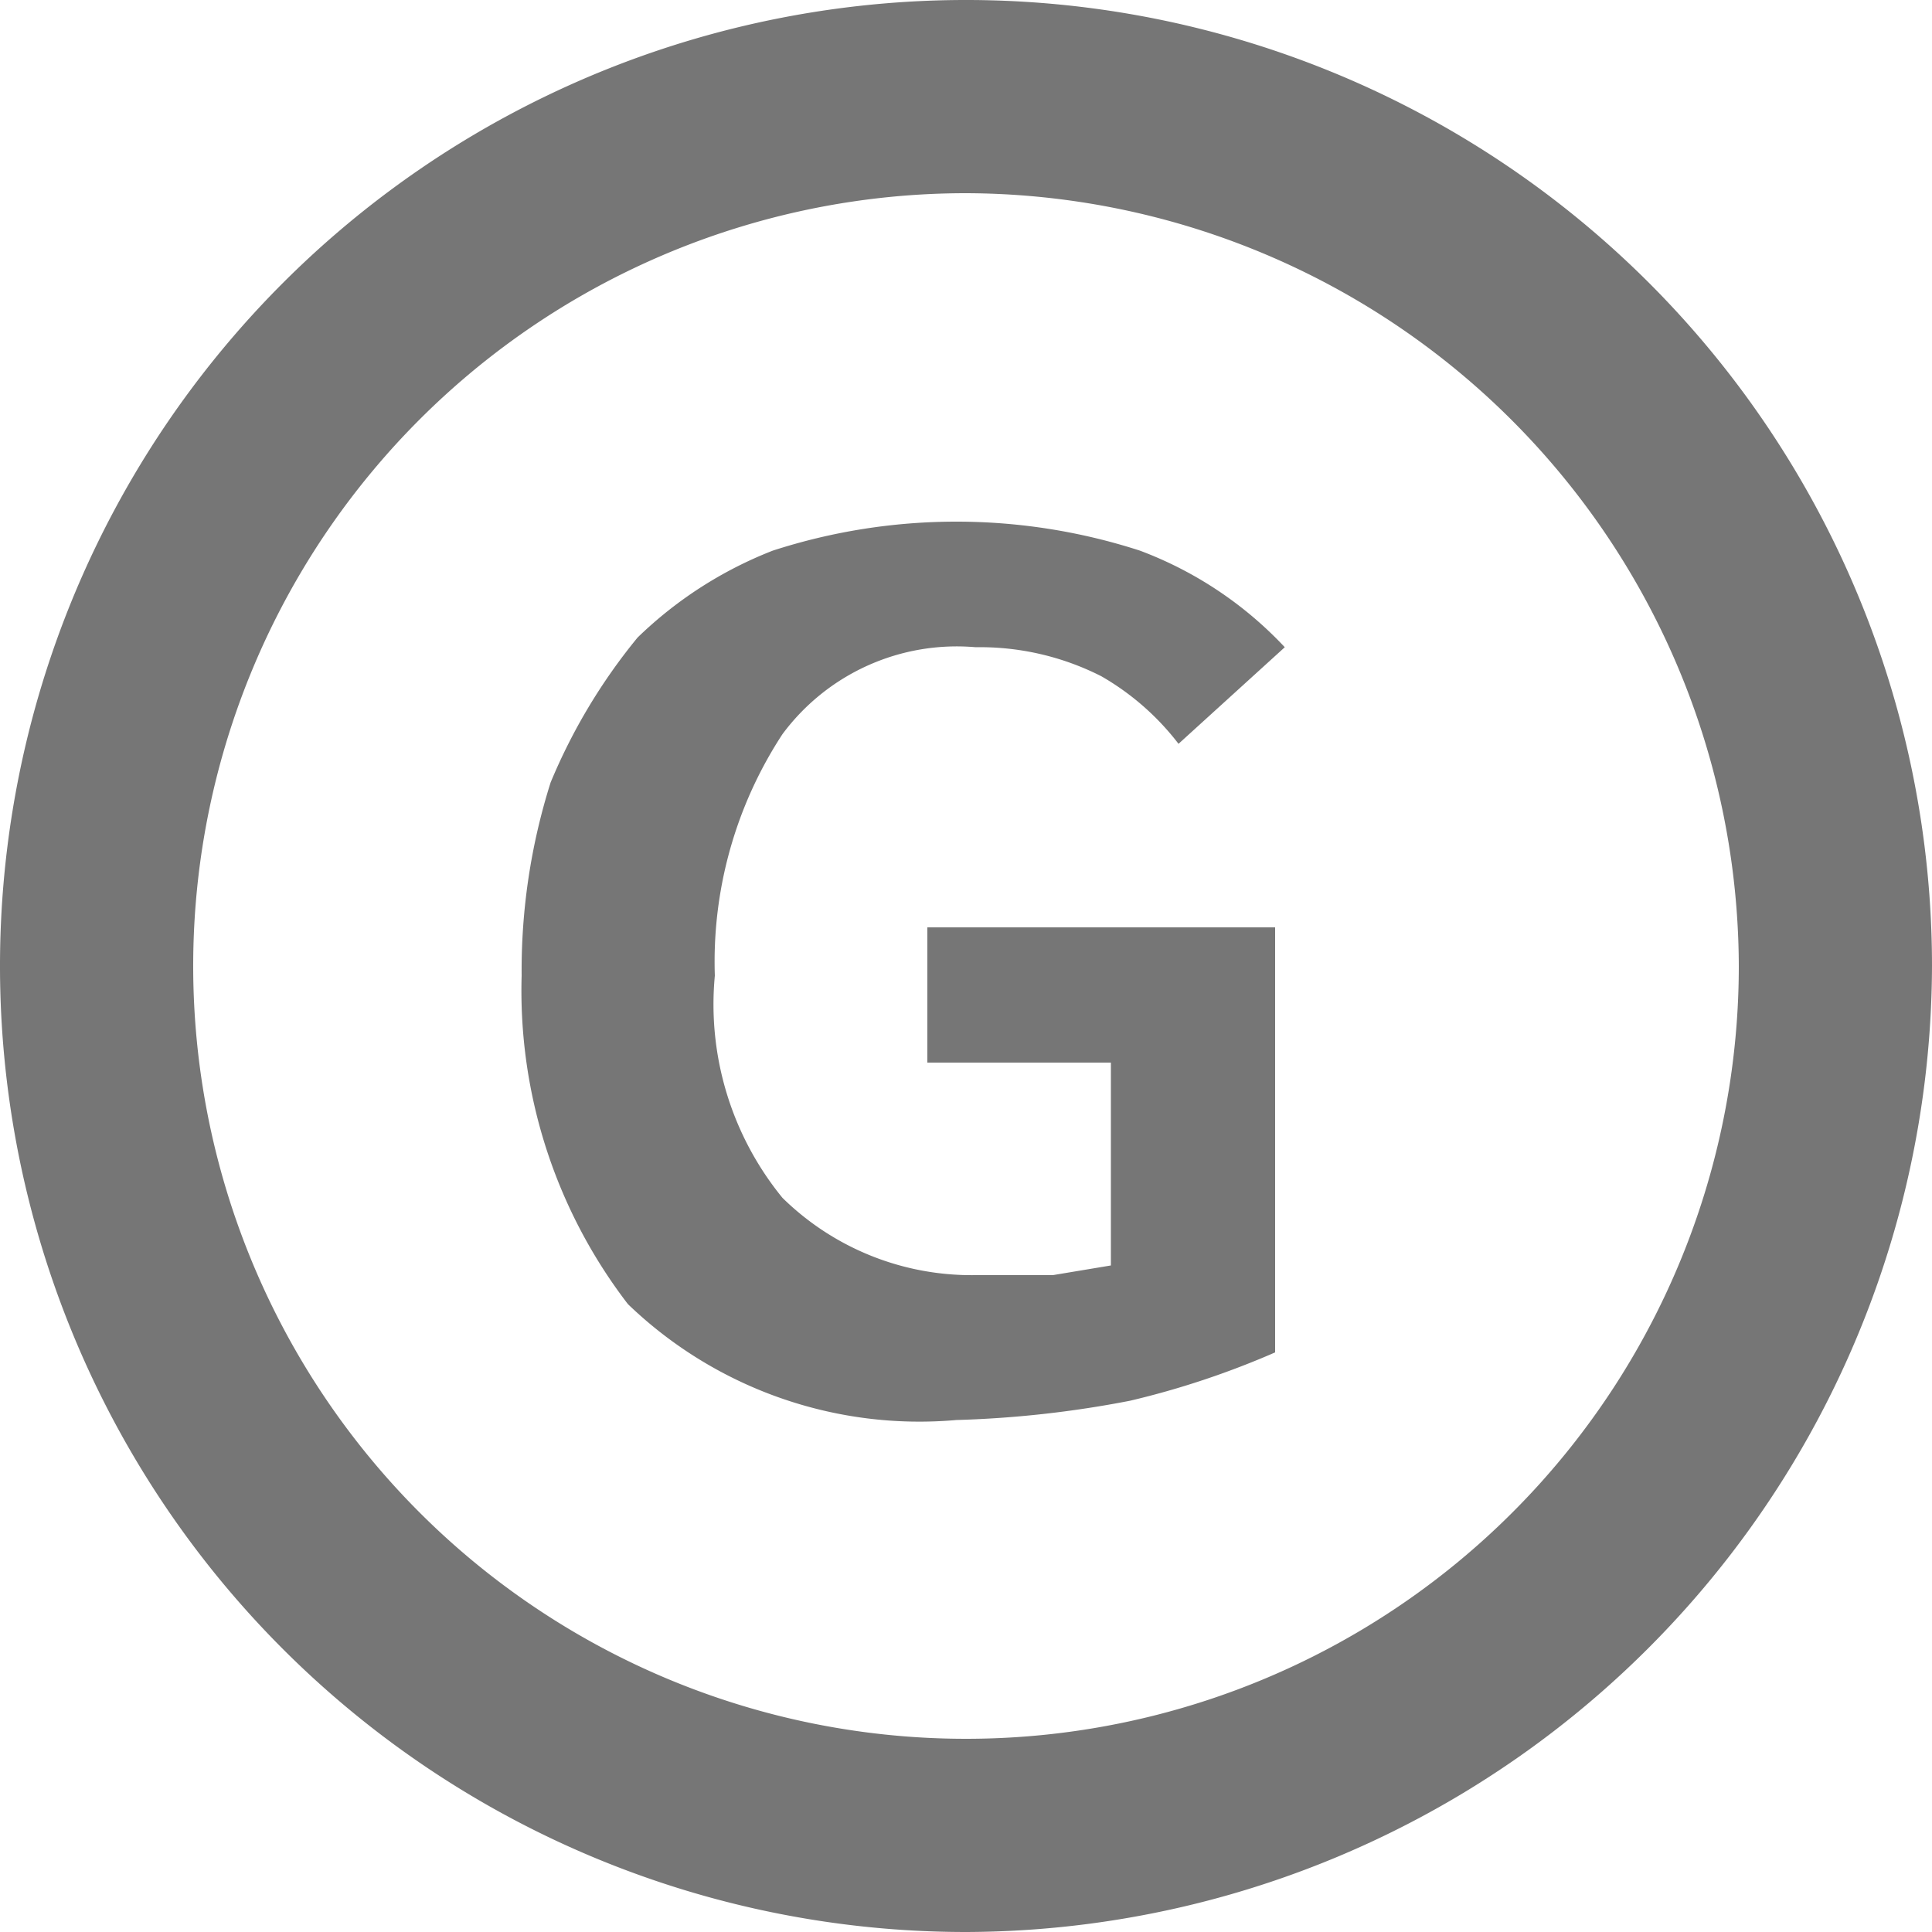 <svg xmlns="http://www.w3.org/2000/svg" width="20" height="20" viewBox="0 0 20 20">
  <defs>
    <style>
      .cls-1 {
        fill: #767676;
        fill-rule: evenodd;
      }
    </style>
  </defs>
  <path id="Genuine" class="cls-1" d="M10,20A10,10,0,1,1,20,10,10.029,10.029,0,0,1,10,20ZM10,2a8,8,0,1,0,8,8A8.023,8.023,0,0,0,10,2Zm3.2,12a8.806,8.806,0,0,1-1.5.5,11.031,11.031,0,0,1-1.8.2,4.35,4.35,0,0,1-3.4-1.2,5.327,5.327,0,0,1-1.1-3.4,6.448,6.448,0,0,1,.3-2,5.97,5.97,0,0,1,.9-1.5A4.2,4.2,0,0,1,8,5.7a6.166,6.166,0,0,1,3.8,0,3.954,3.954,0,0,1,1.5,1l-1.1,1A2.7,2.7,0,0,0,11.4,7a2.771,2.771,0,0,0-1.3-.3,2.247,2.247,0,0,0-2,.9,4.3,4.3,0,0,0-.7,2.5,3.165,3.165,0,0,0,.7,2.3,2.792,2.792,0,0,0,2,.8h0.8l0.6-.1V11H9.6V9.6h3.6V14h0Z"/>
</svg>
